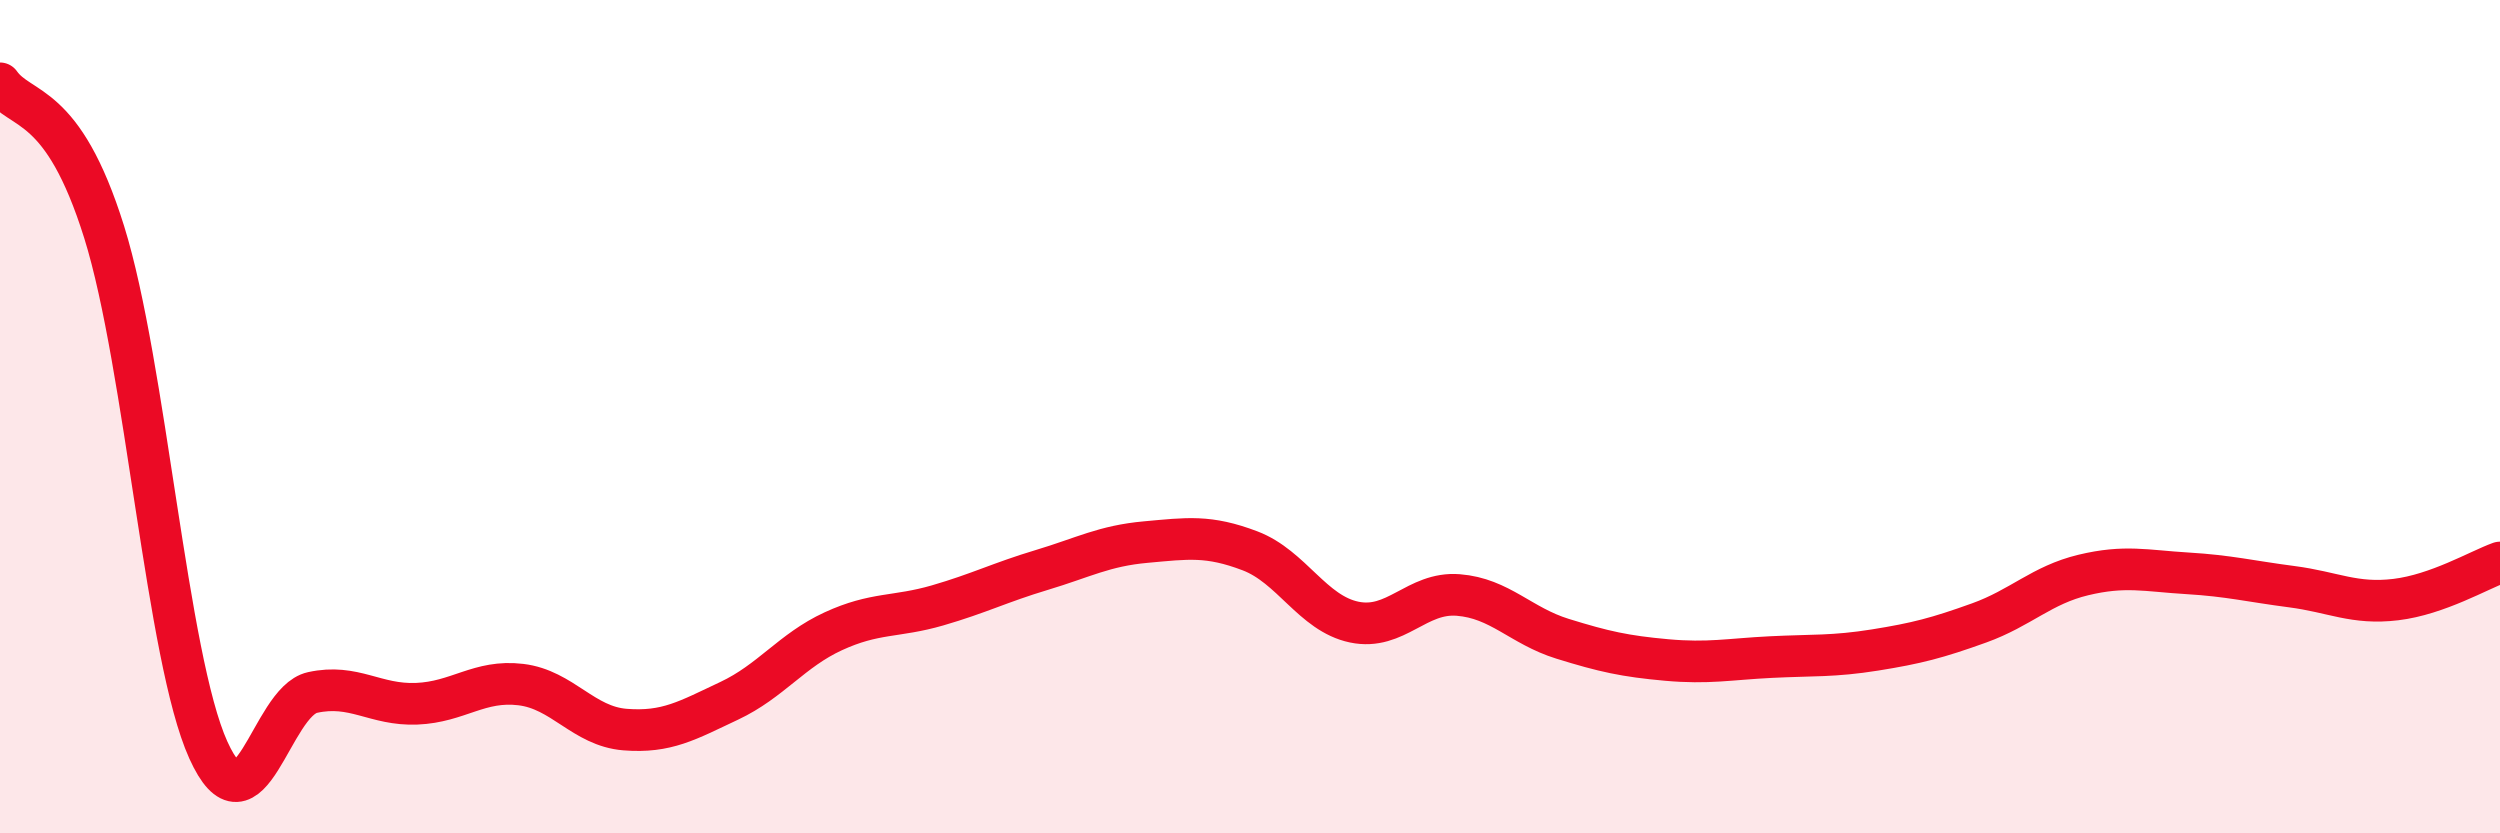 
    <svg width="60" height="20" viewBox="0 0 60 20" xmlns="http://www.w3.org/2000/svg">
      <path
        d="M 0,2 C 0.5,2.71 1.5,2.37 2.5,5.57 C 3.5,8.77 4,15.79 5,18 C 6,20.21 6.5,16.84 7.5,16.62 C 8.5,16.4 9,16.93 10,16.89 C 11,16.85 11.5,16.31 12.5,16.43 C 13.5,16.55 14,17.43 15,17.51 C 16,17.59 16.5,17.29 17.5,16.82 C 18.5,16.35 19,15.61 20,15.15 C 21,14.69 21.5,14.82 22.5,14.53 C 23.5,14.24 24,13.98 25,13.68 C 26,13.38 26.5,13.1 27.5,13.01 C 28.5,12.92 29,12.84 30,13.22 C 31,13.6 31.5,14.72 32.5,14.93 C 33.5,15.14 34,14.2 35,14.28 C 36,14.36 36.5,15.02 37.5,15.33 C 38.5,15.64 39,15.75 40,15.84 C 41,15.93 41.5,15.82 42.5,15.77 C 43.5,15.72 44,15.76 45,15.6 C 46,15.44 46.5,15.31 47.5,14.95 C 48.5,14.59 49,14.04 50,13.8 C 51,13.56 51.5,13.7 52.5,13.76 C 53.5,13.82 54,13.95 55,14.08 C 56,14.21 56.5,14.51 57.5,14.39 C 58.5,14.27 59.5,13.68 60,13.5L60 20L0 20Z"
        fill="#EB0A25"
        opacity="0.1"
        stroke-linecap="round"
        stroke-linejoin="round"
      />
      <path
        d="M 0,2 C 0.5,2.71 1.5,2.37 2.5,5.57 C 3.5,8.77 4,15.79 5,18 C 6,20.21 6.5,16.84 7.5,16.62 C 8.5,16.4 9,16.93 10,16.89 C 11,16.85 11.5,16.31 12.5,16.43 C 13.5,16.55 14,17.43 15,17.51 C 16,17.59 16.5,17.29 17.5,16.82 C 18.5,16.35 19,15.61 20,15.15 C 21,14.69 21.5,14.82 22.5,14.53 C 23.5,14.24 24,13.98 25,13.68 C 26,13.38 26.5,13.1 27.5,13.01 C 28.5,12.92 29,12.84 30,13.22 C 31,13.6 31.5,14.72 32.5,14.93 C 33.5,15.14 34,14.2 35,14.28 C 36,14.36 36.5,15.02 37.5,15.33 C 38.5,15.64 39,15.75 40,15.84 C 41,15.93 41.5,15.82 42.5,15.77 C 43.5,15.72 44,15.76 45,15.6 C 46,15.44 46.5,15.31 47.5,14.95 C 48.5,14.59 49,14.04 50,13.8 C 51,13.56 51.5,13.7 52.5,13.76 C 53.5,13.82 54,13.95 55,14.08 C 56,14.21 56.5,14.51 57.5,14.39 C 58.5,14.27 59.5,13.68 60,13.5"
        stroke="#EB0A25"
        stroke-width="1"
        fill="none"
        stroke-linecap="round"
        stroke-linejoin="round"
      />
    </svg>
  